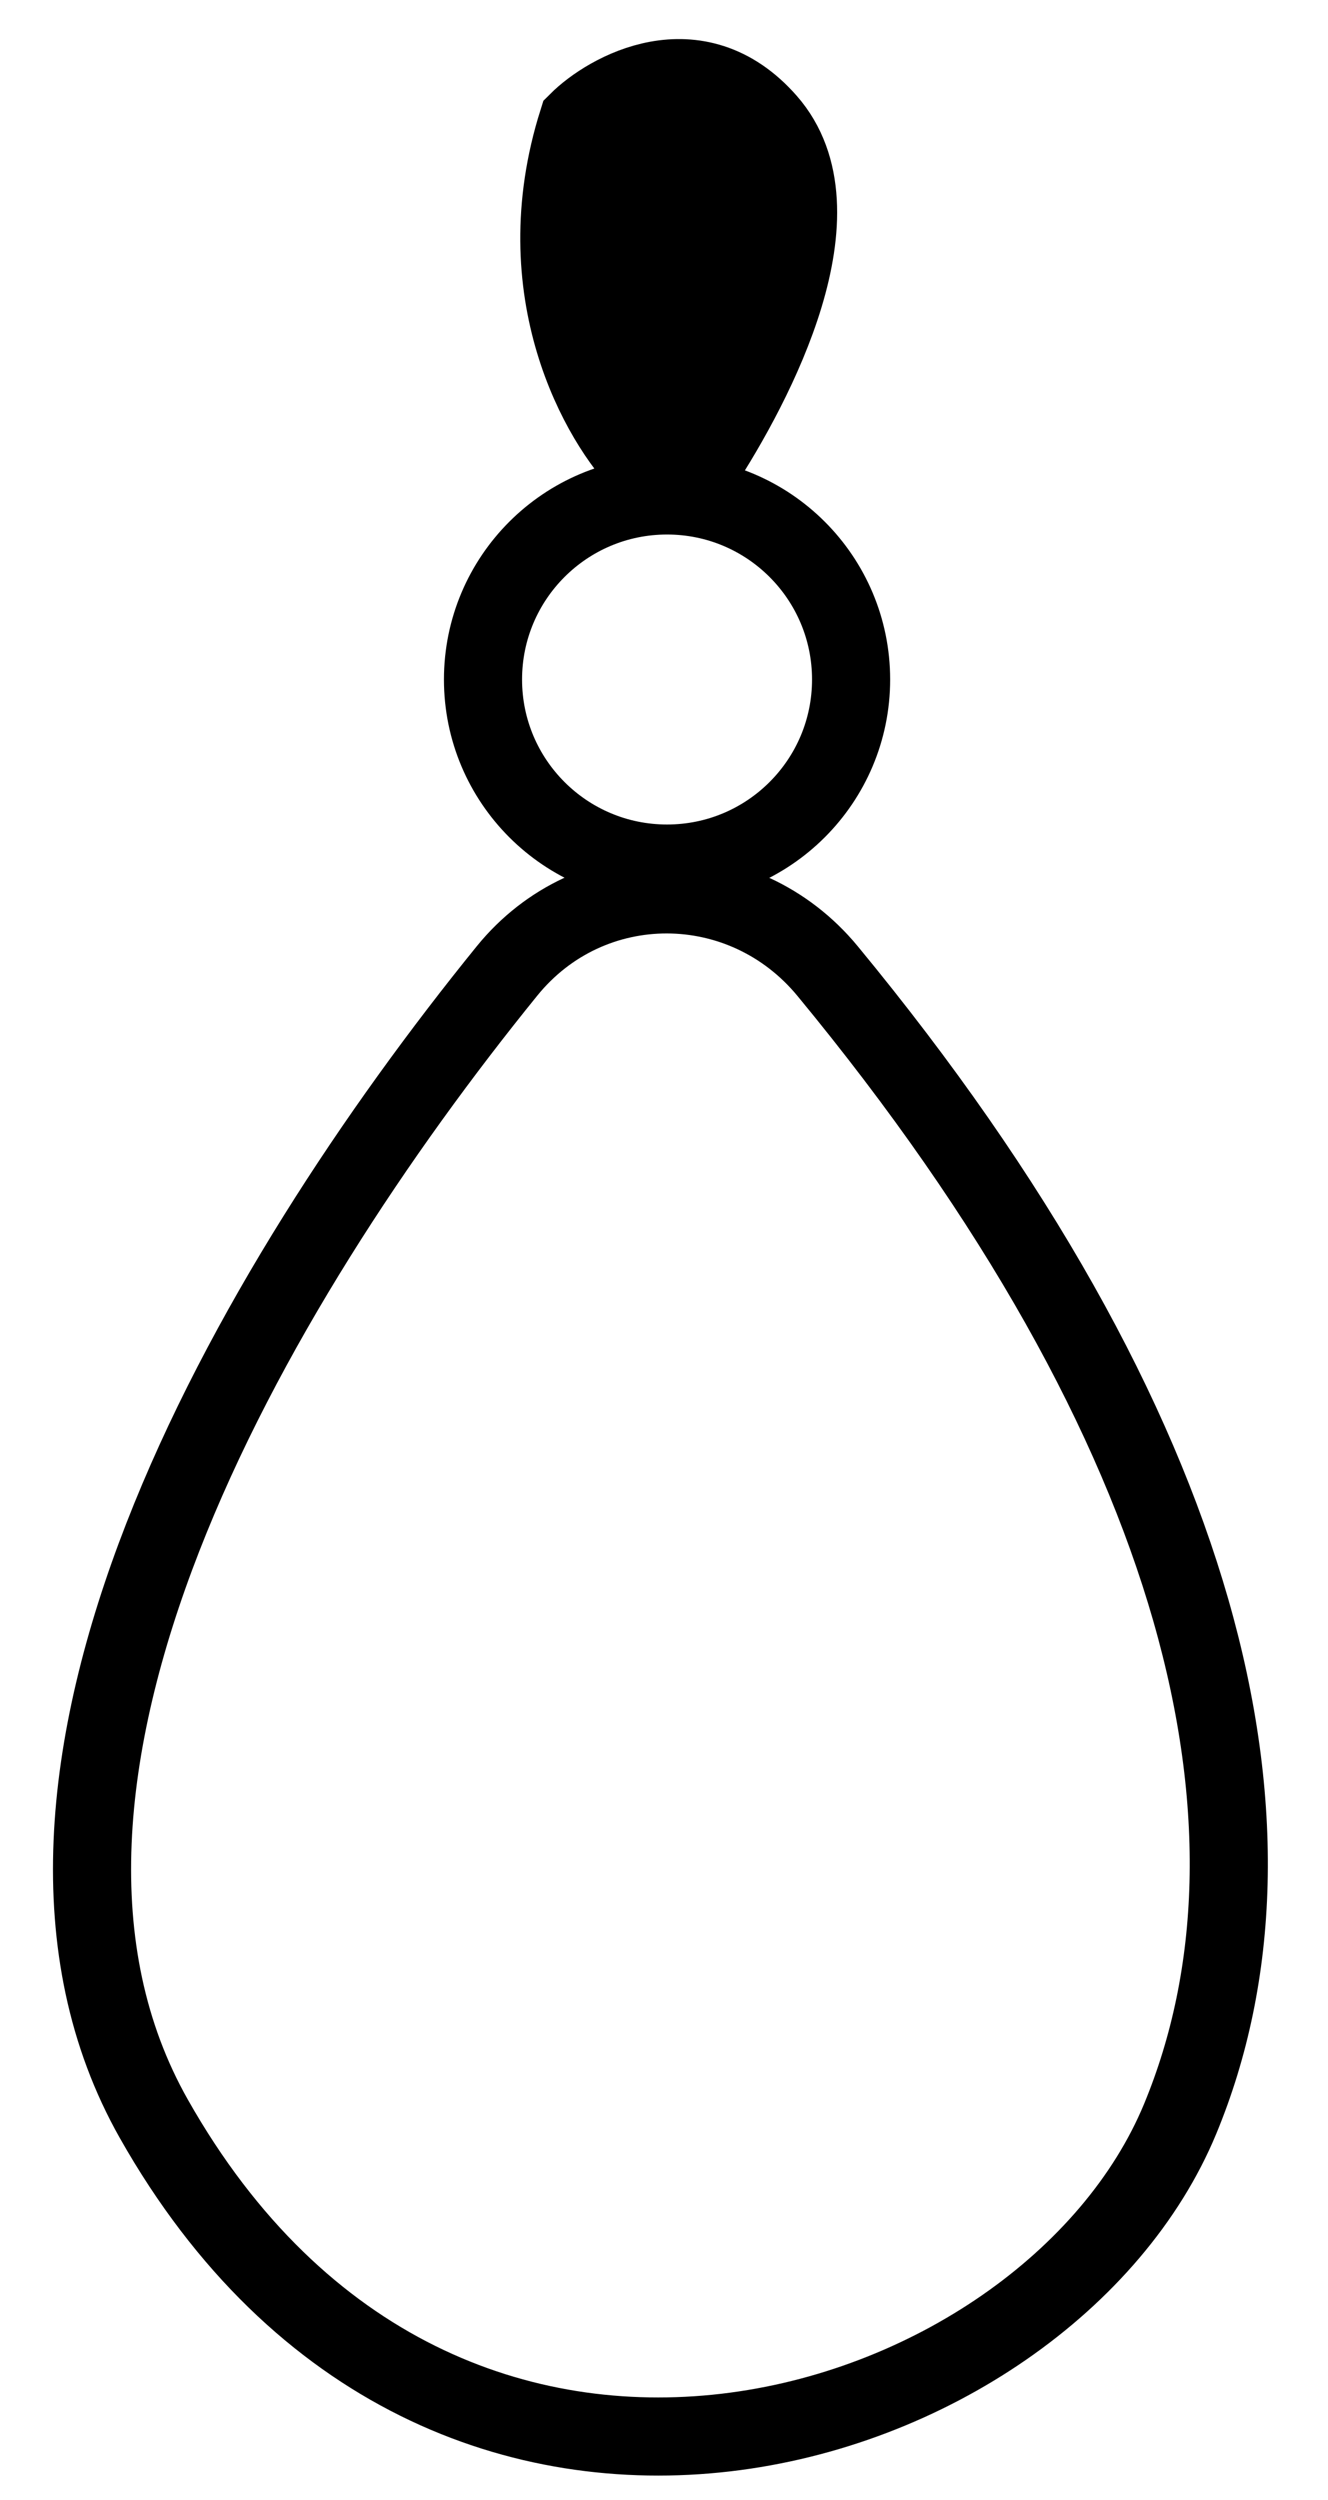 <svg width="17" height="32" viewBox="0 0 17 32" fill="none" xmlns="http://www.w3.org/2000/svg">
<path d="M7.396 1.557C6.71 3.728 7.682 5.413 8.253 5.984H8.967C9.681 4.889 10.824 2.699 9.824 1.557C8.918 0.522 7.777 1.176 7.396 1.557Z" fill="black" stroke="black"/>
<path d="M1.969 27.121C-0.466 22.814 3.2 16.486 6.49 12.429C7.554 11.117 9.518 11.126 10.594 12.43C15.454 18.321 16.627 23.451 15.108 27.121C13.394 31.263 5.682 33.691 1.969 27.121Z" stroke="black"/>
<circle cx="8.539" cy="8.698" r="2.356" stroke="black"/>
</svg>
